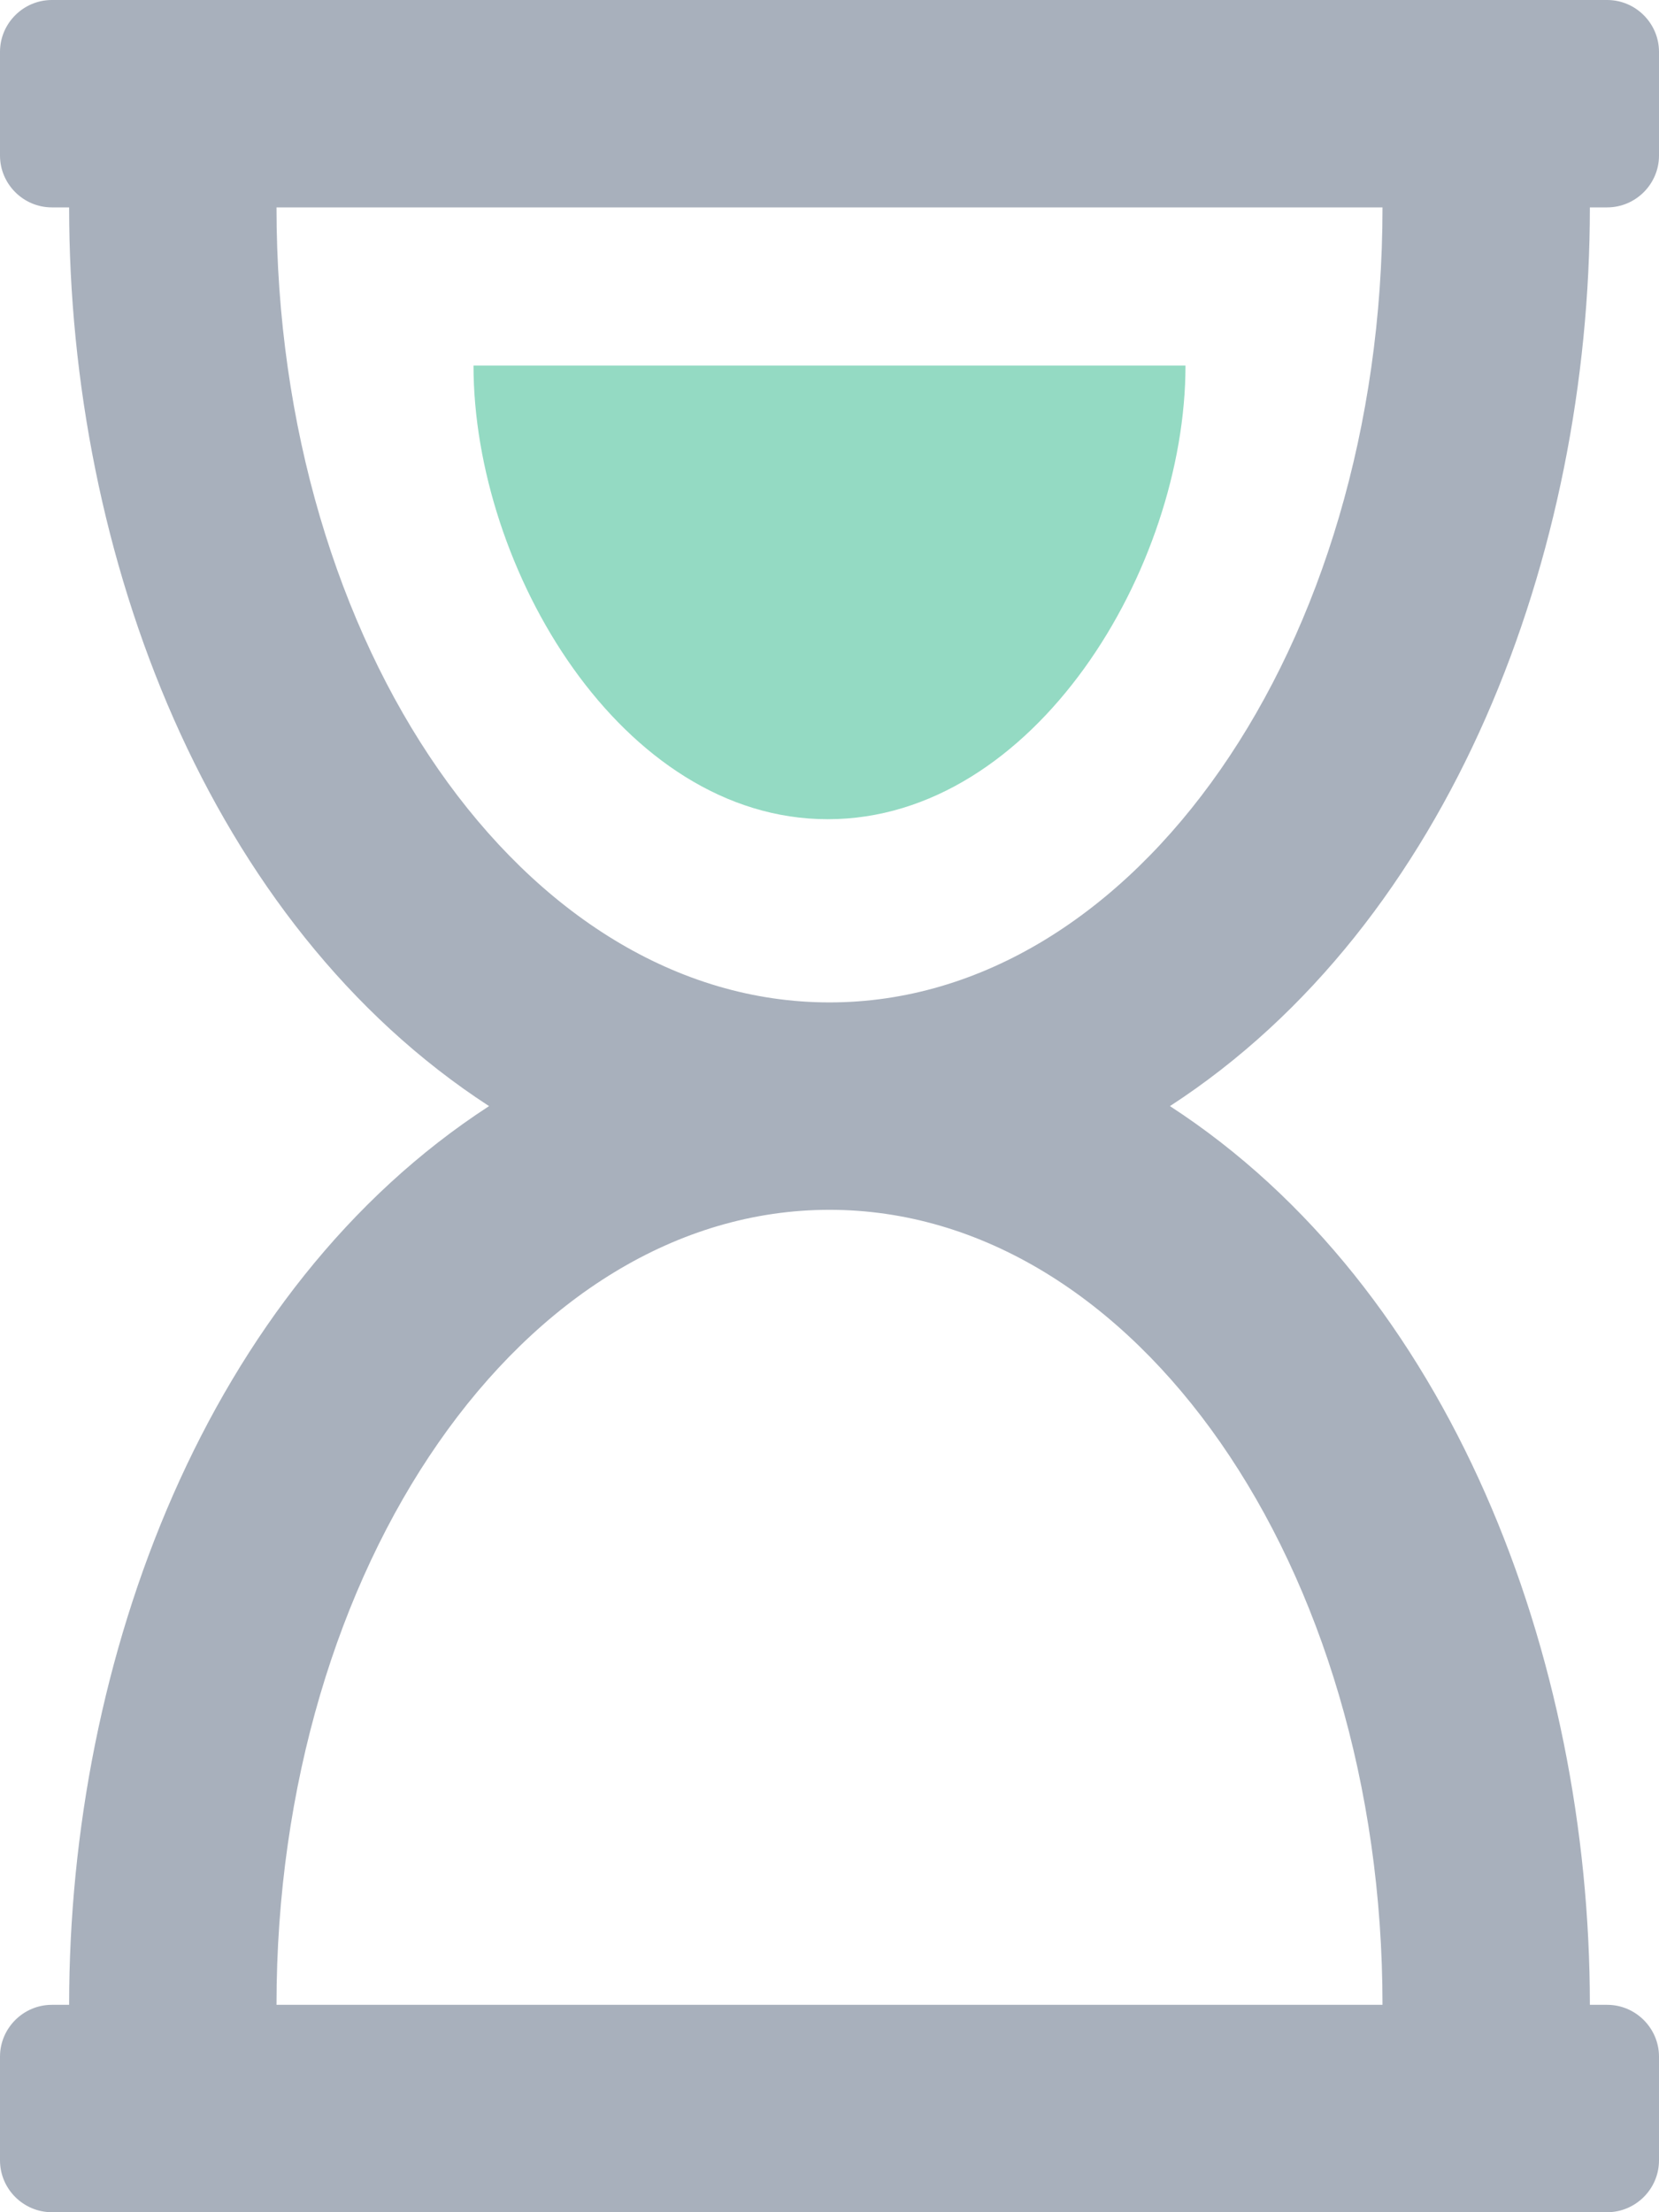<?xml version="1.0" encoding="utf-8"?>
<!-- Generator: Adobe Illustrator 23.0.2, SVG Export Plug-In . SVG Version: 6.00 Build 0)  -->
<svg version="1.1" id="Layer_1" xmlns="http://www.w3.org/2000/svg" xmlns:xlink="http://www.w3.org/1999/xlink" x="0px" y="0px"
	 viewBox="0 0 384 512" style="enable-background:new 0 0 384 512;" xml:space="preserve">
<style type="text/css">
	.st0{fill:#A8B0BC;}
	.st1{fill:#94DAC3;}
</style>
<path class="st0" d="M368,48h4c6.6,0,12-5.4,12-12V12c0-6.6-5.4-12-12-12H12C5.4,0,0,5.4,0,12v24c0,6.6,5.4,12,12,12h4
	c0,80.6,32.2,165.8,97.2,208C47.9,298.4,16,383.9,16,464h-4c-6.6,0-12,5.4-12,12v24c0,6.6,5.4,12,12,12h360c6.6,0,12-5.4,12-12v-24
	c0-6.6-5.4-12-12-12h-4c0-80.6-32.2-165.8-97.2-208C336.1,213.6,368,128.1,368,48z M64,48h256c0,101.6-57.3,184-128,184
	S64,149.6,64,48z M320,464H64c0-101.6,57.3-184,128-184S320,362.4,320,464z"/>
<path class="st1" d="M274.4,84.6c0,46.9-34.9,105-82.8,105c-47.8,0-82-58.1-82-105C109.6,84.6,274.4,84.6,274.4,84.6z"/>
</svg>
